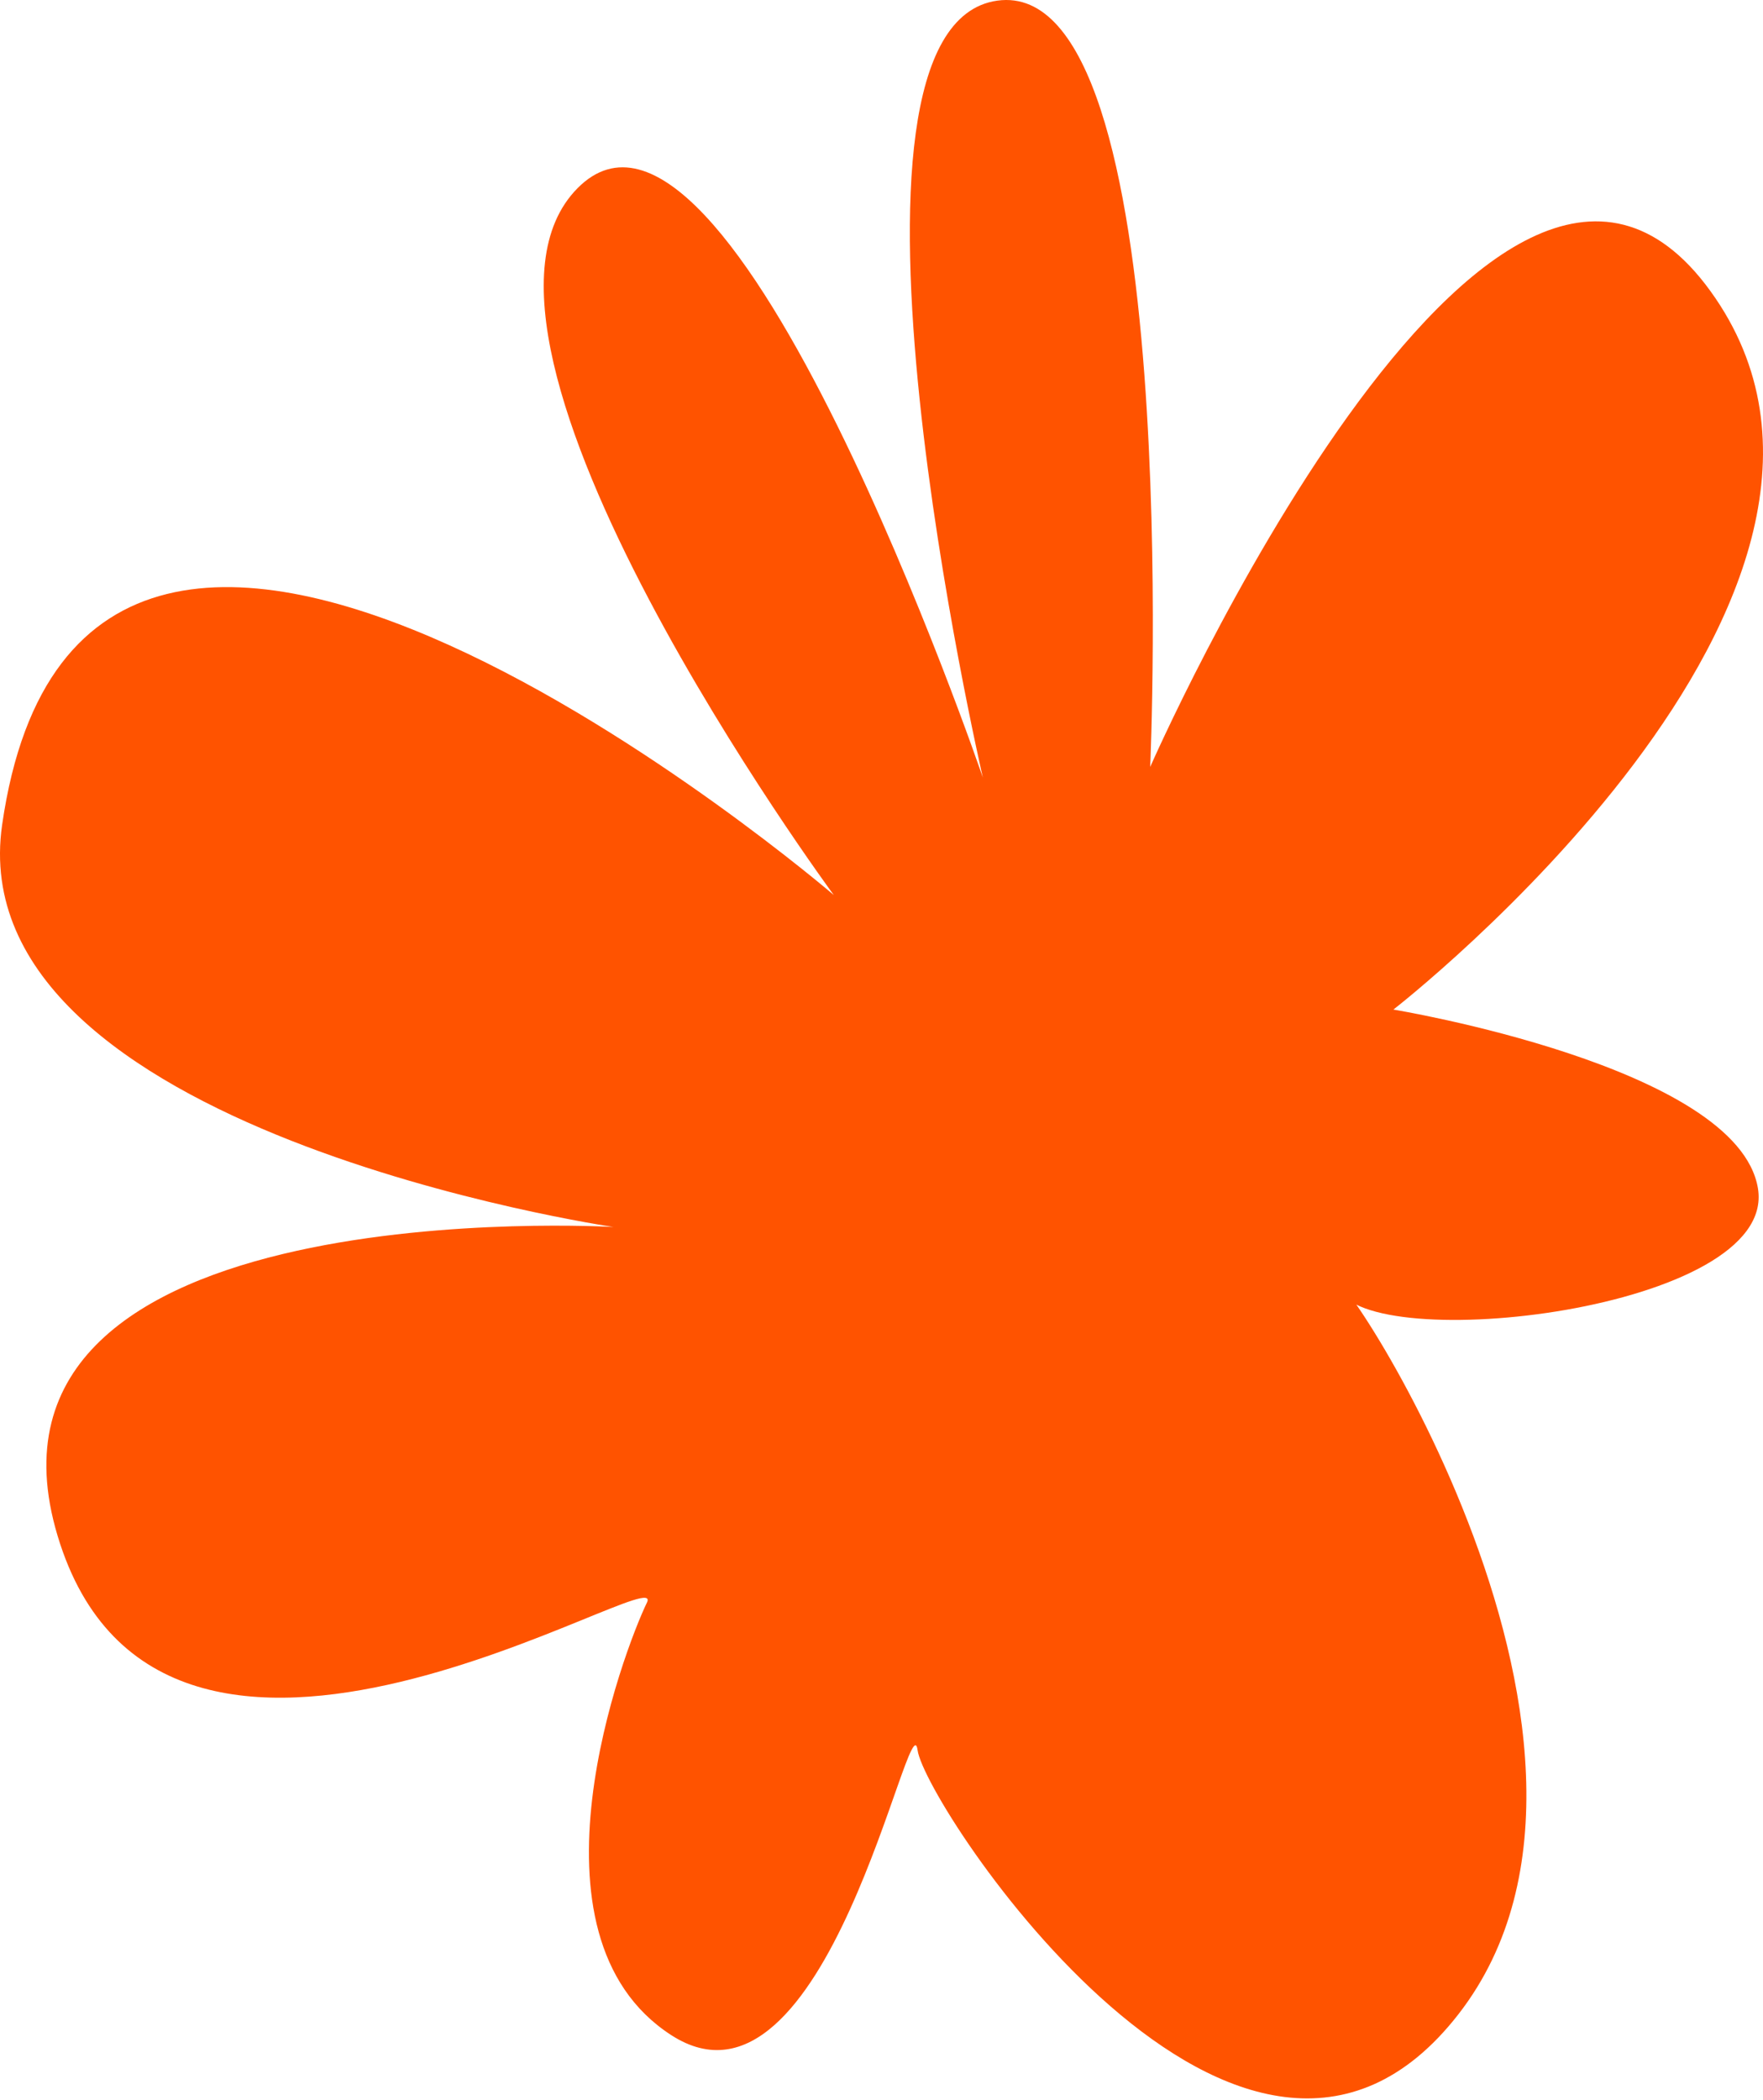 <?xml version="1.0" encoding="UTF-8"?> <svg xmlns="http://www.w3.org/2000/svg" width="986" height="1174" viewBox="0 0 986 1174" fill="none"> <path d="M466.311 500.423C466.311 500.423 238.074 190.76 323.053 105.174C408.032 19.587 549.681 434.751 549.681 434.751C549.681 434.751 452.614 14.871 557.811 0.35C663.009 -14.172 643.273 428.801 643.273 428.801C643.273 428.801 834.311 -6.345 956.65 162.817C1078.99 331.98 779.294 564.458 779.294 564.458C779.294 564.458 972.039 596.167 983.183 664.498C994.297 732.838 764.062 758.579 748.317 719.995C732.573 681.41 935.394 972.153 815.66 1126.18C695.926 1280.21 517.322 1009.53 513.177 978.527C509.031 947.524 462.331 1194.03 375.412 1137.86C288.492 1081.69 348.945 922.543 361.807 896.032C374.669 869.52 90.711 1053.26 32.212 858.688C-26.286 664.114 343.073 686.023 343.073 686.023C343.073 686.023 -23.457 632.326 1.189 461.176C47.322 140.715 466.311 500.423 466.311 500.423Z" fill="#FF5300"></path> </svg> 